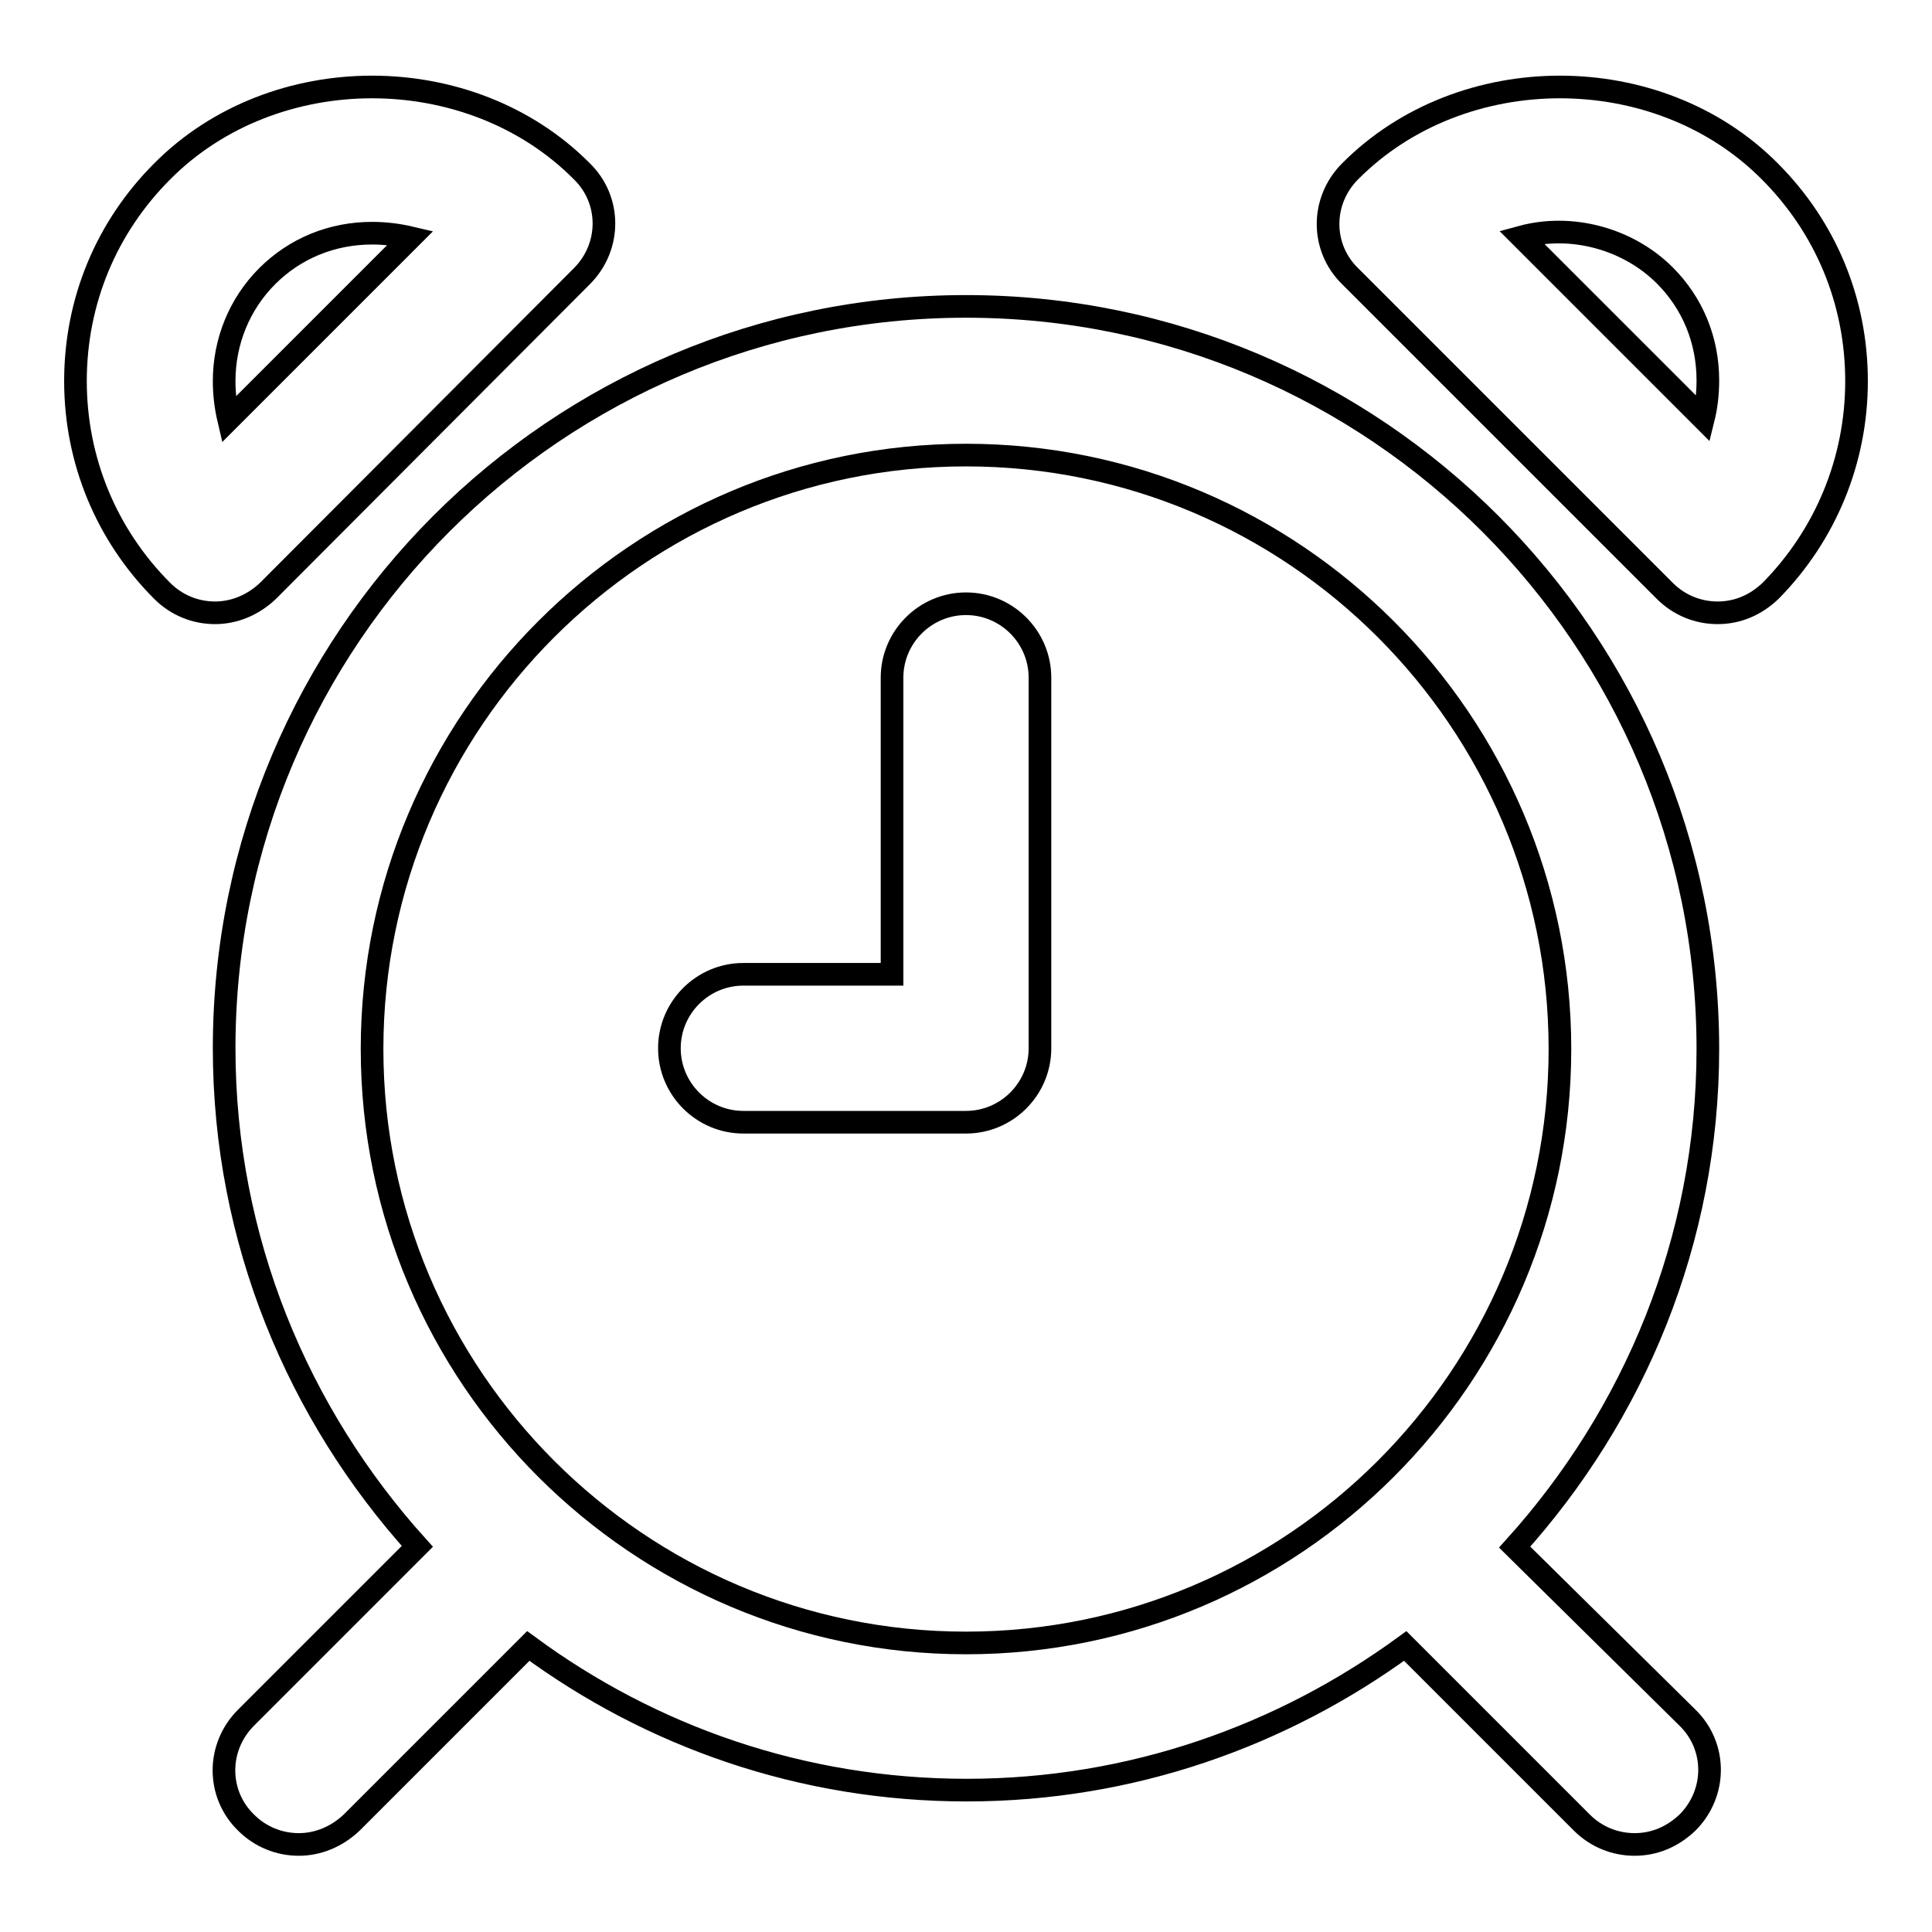 <?xml version="1.0" encoding="utf-8"?>
<!-- Svg Vector Icons : http://www.onlinewebfonts.com/icon -->
<!DOCTYPE svg PUBLIC "-//W3C//DTD SVG 1.1//EN" "http://www.w3.org/Graphics/SVG/1.1/DTD/svg11.dtd">
<svg version="1.1" xmlns="http://www.w3.org/2000/svg" xmlns:xlink="http://www.w3.org/1999/xlink" x="0px" y="0px" viewBox="0 0 256 256" enable-background="new 0 0 256 256" xml:space="preserve">
<g><g><path stroke-width="3" fill-opacity="0" stroke="#000000"  d="M128,40.6c-54.3,0-98.3,44-98.3,98.3c0,25.4,9.8,48.5,25.6,66l-22.7,22.7c-3.9,3.9-3.9,10.1,0,13.9c1.9,1.9,4.4,2.9,7,2.9c2.5,0,5-1,7-2.9l23.4-23.4c16.3,12,36.3,19.1,58.1,19.1c21.8,0,41.8-7.2,58.1-19.1l23.4,23.4c1.9,1.9,4.4,2.9,7,2.9s5-1,7-2.9c3.9-3.9,3.9-10.1,0-13.9L200.7,205c15.8-17.5,25.6-40.6,25.6-66C226.3,84.7,182.3,40.6,128,40.6z M49.3,139c0-43.4,35.3-78.7,78.7-78.7s78.7,35.3,78.7,78.7s-35.3,78.7-78.7,78.7C84.6,217.7,49.3,182.4,49.3,139z"/><path stroke-width="3" fill-opacity="0" stroke="#000000"  d="M77.1,36.6c3.9-3.9,3.9-10.1,0-13.9c-14.8-14.9-40.8-14.9-55.6,0C14.1,30.1,10,39.9,10,50.5c0,10.5,4.1,20.4,11.5,27.8c1.9,1.9,4.4,2.9,7,2.9c2.5,0,5-1,7-2.9L77.1,36.6z M29.7,50.5c0-5.2,2-10.2,5.7-13.9c3.7-3.7,8.6-5.7,13.9-5.7c1.7,0,3.4,0.2,5.1,0.6L30.3,55.6C29.9,53.9,29.7,52.2,29.7,50.5z"/><path stroke-width="3" fill-opacity="0" stroke="#000000"  d="M234.5,22.7c-14.8-14.9-40.8-14.9-55.6,0c-3.9,3.9-3.9,10.1,0,13.9l41.7,41.7c1.9,1.9,4.4,2.9,7,2.9s5-1,7-2.9C241.9,70.9,246,61,246,50.5C246,39.9,241.9,30.1,234.5,22.7z M225.7,55.5l-24.1-24.1c6.6-1.8,14.1,0.2,19,5.1c3.7,3.7,5.7,8.6,5.7,13.9C226.3,52.2,226.1,53.9,225.7,55.5z"/><path stroke-width="3" fill-opacity="0" stroke="#000000"  d="M128,80c-5.4,0-9.8,4.4-9.8,9.8v39.3H98.5c-5.4,0-9.8,4.4-9.8,9.8c0,5.4,4.4,9.8,9.8,9.8H128c5.4,0,9.8-4.4,9.8-9.8V89.8C137.8,84.4,133.4,80,128,80z"/></g></g>
</svg>